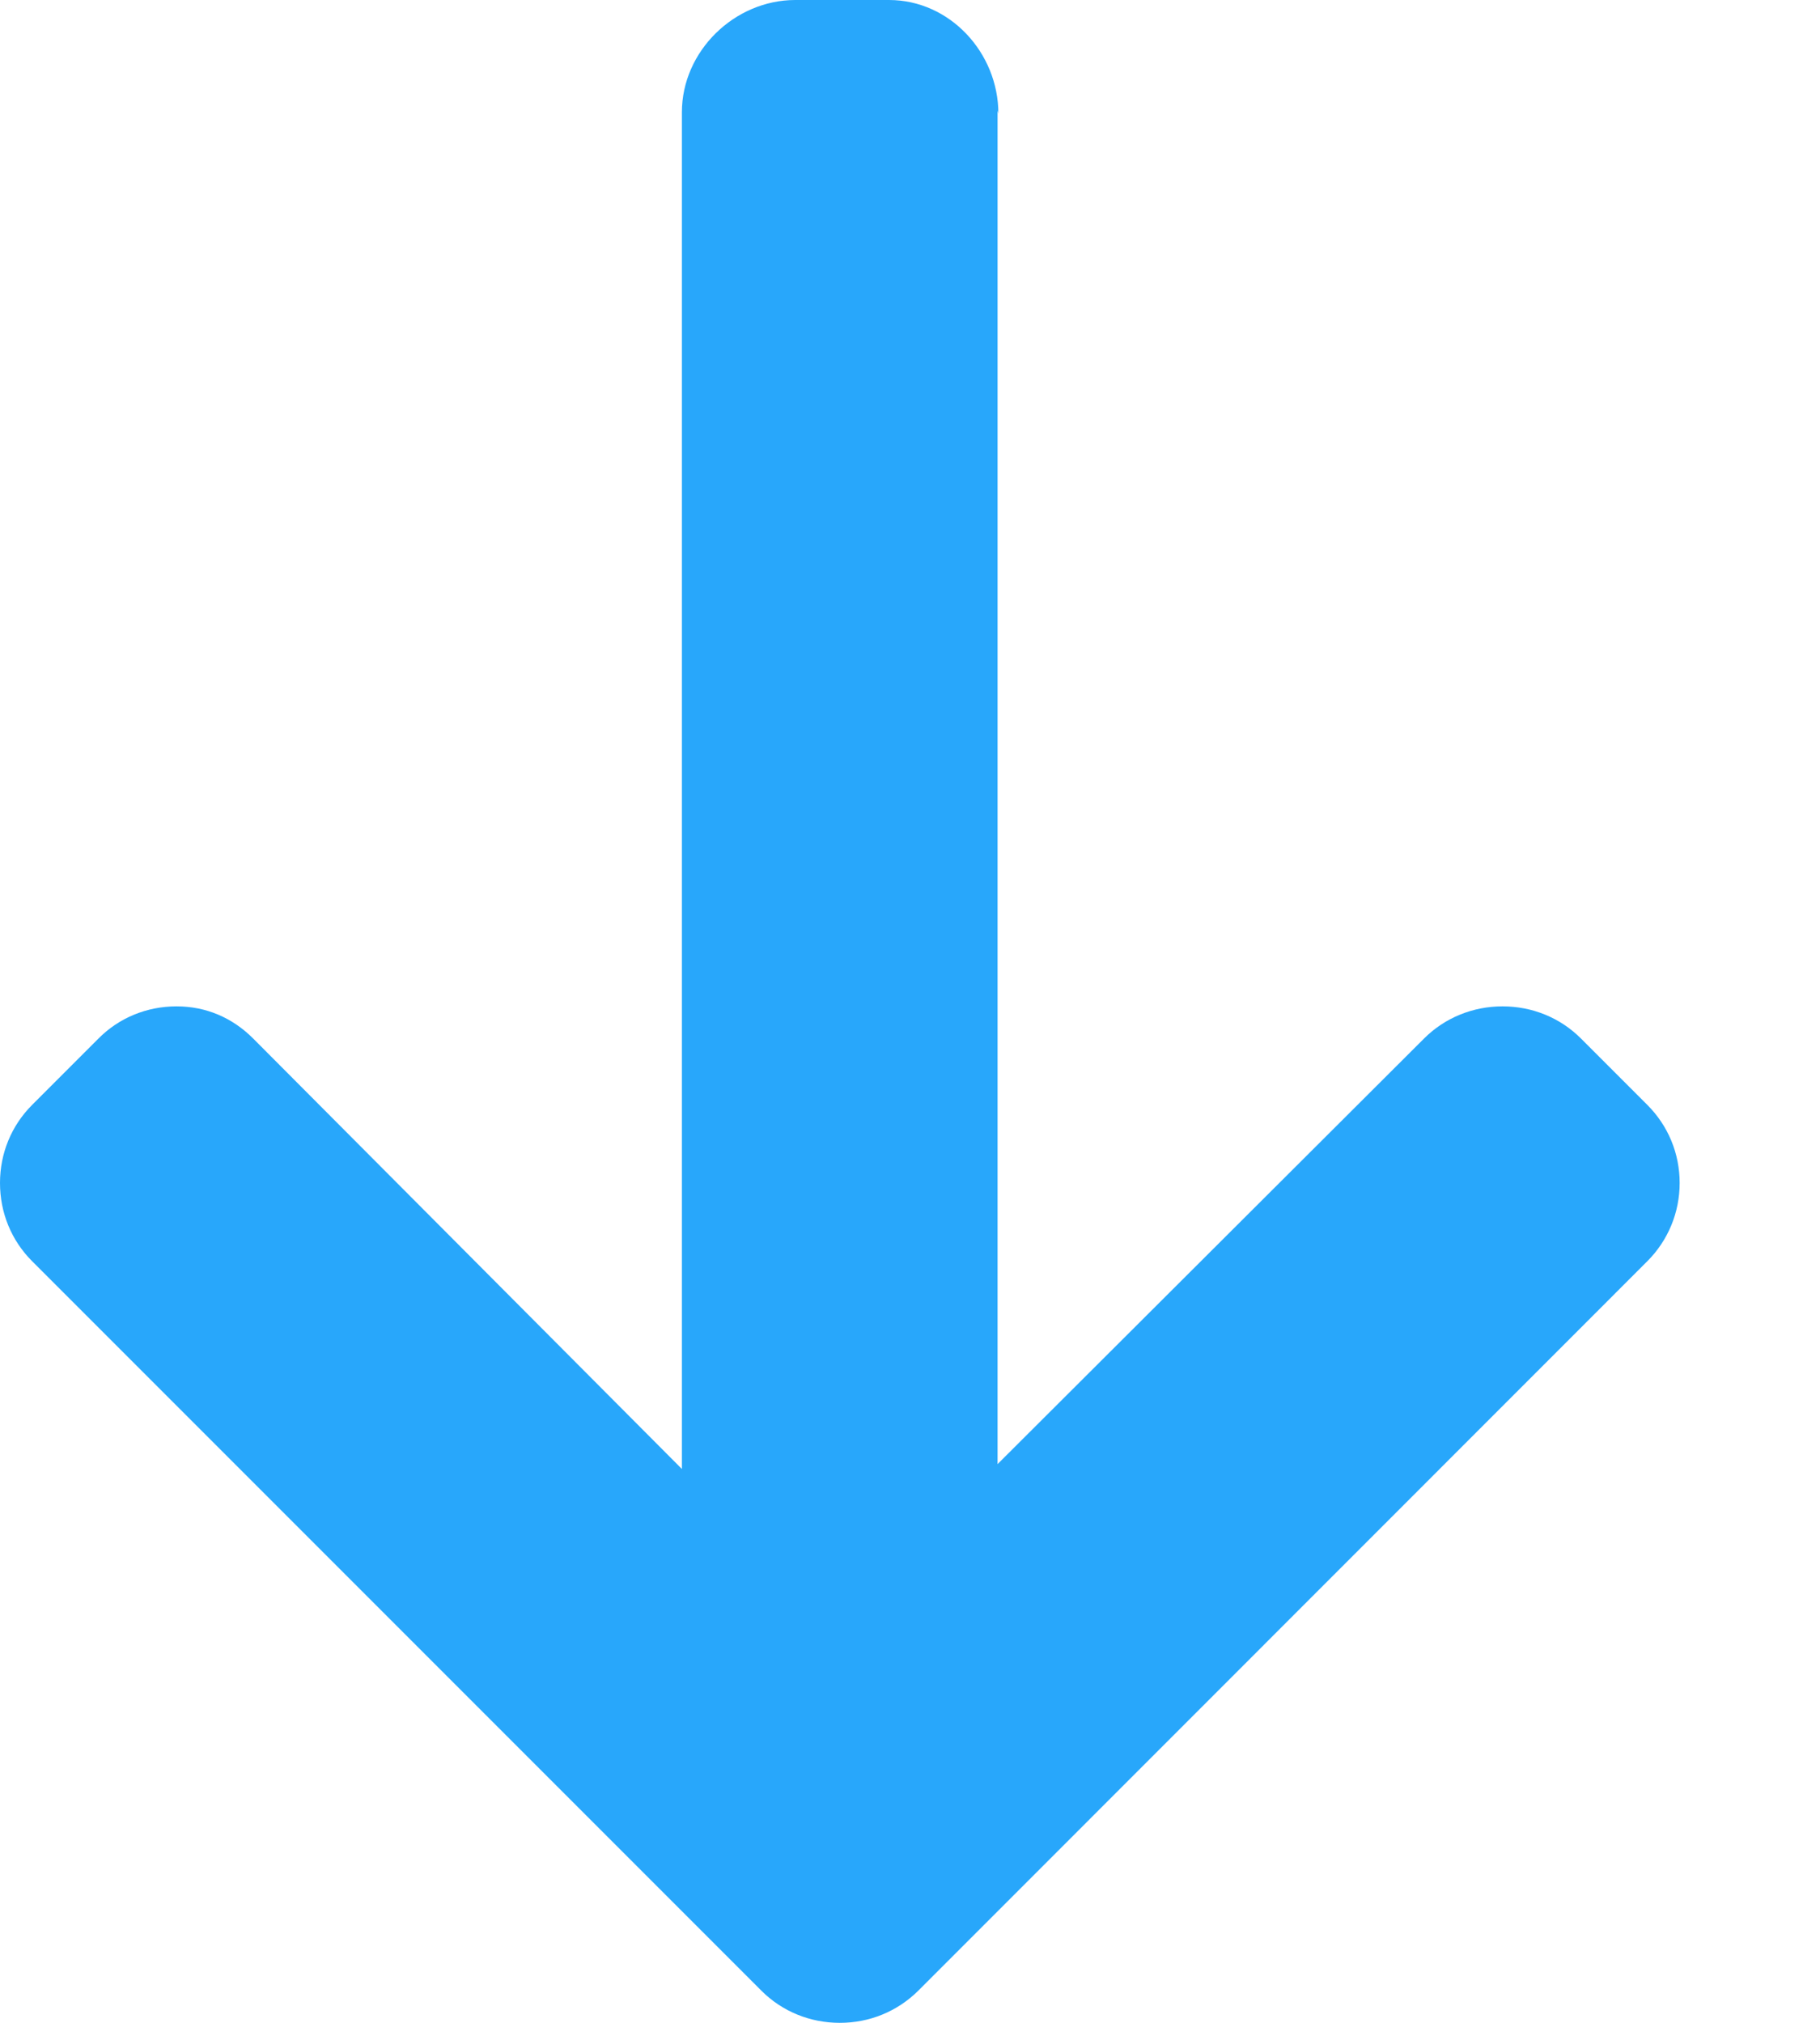 <svg width="9" height="10" viewBox="0 0 9 10" fill="none" xmlns="http://www.w3.org/2000/svg">
<path d="M4.937 0.562L4.933 0.546L4.933 7.238L7.042 5.134C7.145 5.031 7.284 4.975 7.43 4.975C7.577 4.975 7.715 5.031 7.818 5.134L8.146 5.462C8.249 5.565 8.306 5.702 8.306 5.848C8.306 5.994 8.249 6.132 8.146 6.235L4.541 9.841C4.437 9.944 4.3 10 4.153 10C4.006 10 3.868 9.944 3.765 9.841L0.159 6.235C0.056 6.132 -0 5.995 -0 5.848C-0 5.702 0.056 5.565 0.159 5.462L0.487 5.134C0.589 5.031 0.727 4.975 0.873 4.975C1.019 4.975 1.149 5.031 1.252 5.134L3.372 7.262L3.372 0.555C3.372 0.253 3.632 -4.82411e-06 3.933 -4.82051e-06L4.396 -4.81499e-06C4.697 -4.8114e-06 4.937 0.261 4.937 0.562Z" fill="#28A7FB"/>
</svg>
